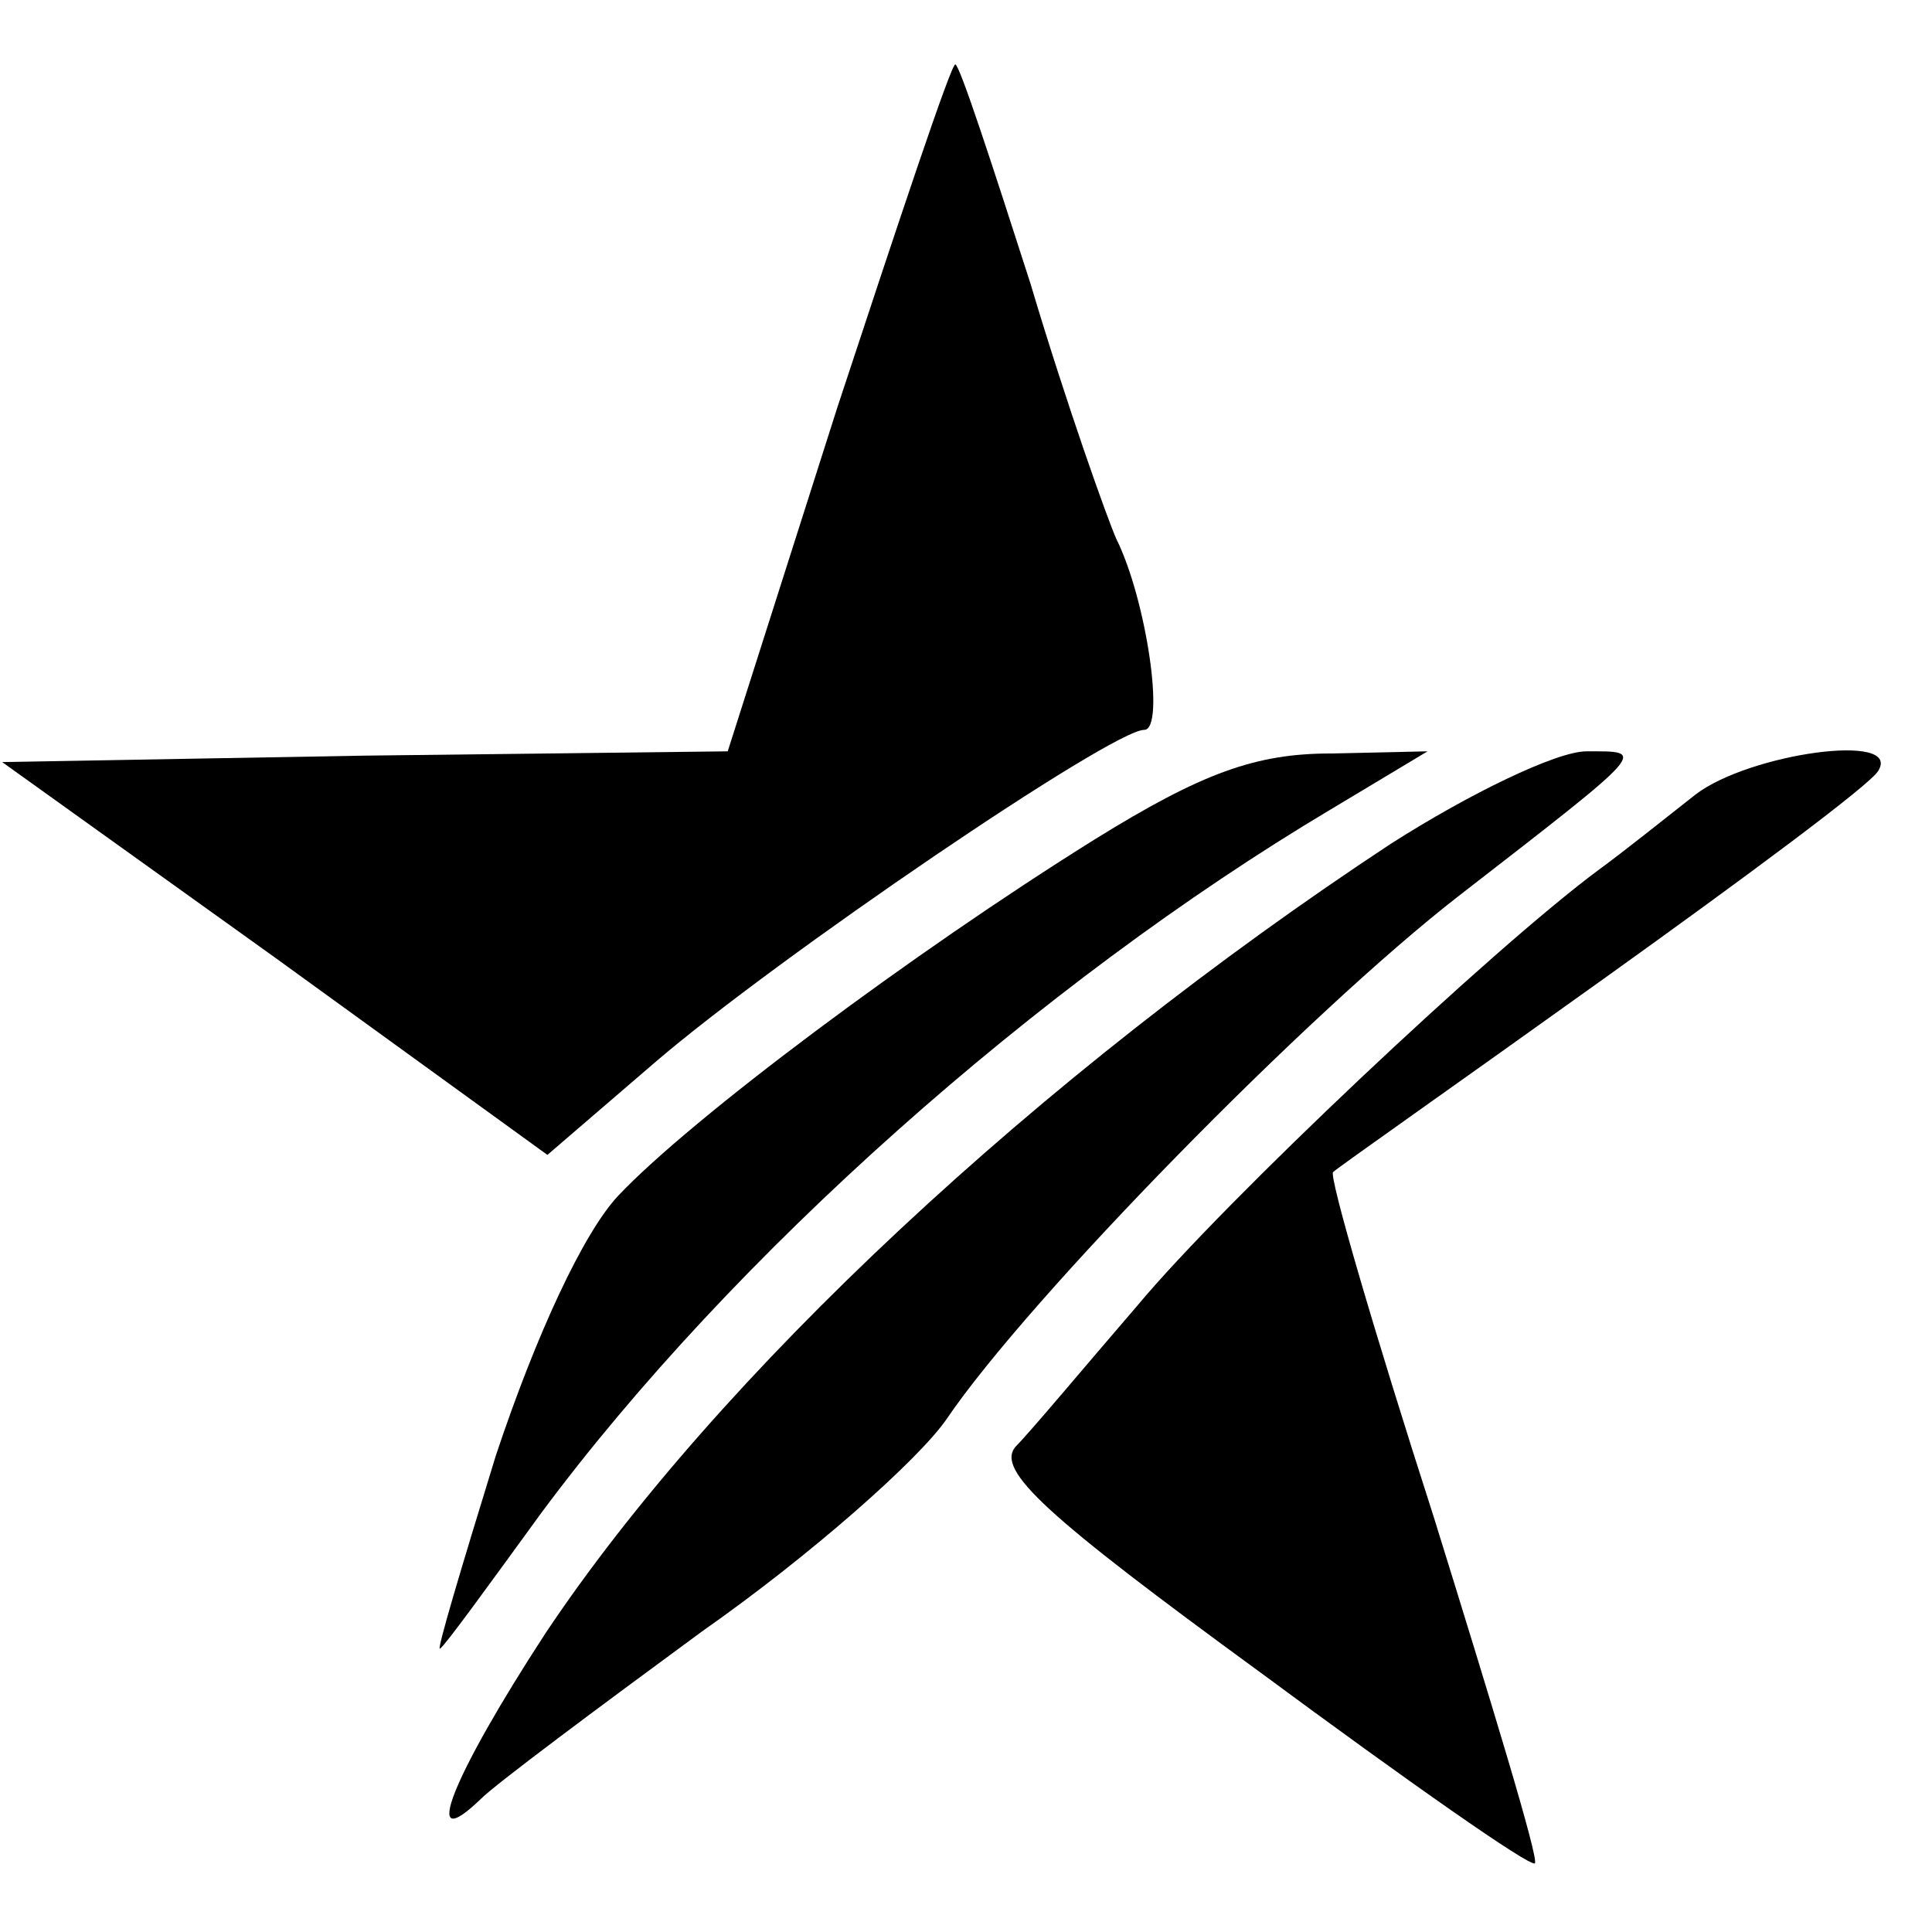 <?xml version="1.0" standalone="no"?>
<!DOCTYPE svg PUBLIC "-//W3C//DTD SVG 20010904//EN"
 "http://www.w3.org/TR/2001/REC-SVG-20010904/DTD/svg10.dtd">
<svg version="1.0" xmlns="http://www.w3.org/2000/svg"
 width="90pt" height="90pt" viewBox="0 0 90 90"
 preserveAspectRatio="xMidYMid meet">
<g transform="translate(0,90) scale(0.1,-0.1)"
fill="#000000" stroke="none">
<path d="M390 710 l-51 -160 -169 -2 -169 -3 127 -91 127 -92 50 43 c57 49
213 155 228 155 10 0 1 61 -13 89 -4 9 -23 62 -40 119 -18 56 -33 102 -35 102
-2 0 -26 -72 -55 -160z"/>
<path d="M510 509 c-85 -53 -188 -130 -222 -166 -16 -17 -38 -64 -57 -121 -16
-52 -28 -92 -26 -90 2 1 23 30 47 63 89 120 232 247 368 328 l45 27 -45 -1
c-35 0 -60 -9 -110 -40z"/>
<path d="M648 507 c-164 -108 -314 -248 -394 -368 -43 -66 -59 -105 -30 -77 7
7 54 42 103 78 50 35 101 80 114 99 38 56 168 189 239 244 89 69 87 67 59 67
-14 0 -55 -20 -91 -43z"/>
<path d="M790 530 c-14 -11 -34 -27 -45 -35 -50 -37 -175 -155 -215 -203 -25
-29 -50 -59 -57 -66 -9 -11 14 -32 114 -105 69 -51 126 -91 128 -89 2 2 -20
74 -47 161 -28 87 -49 159 -47 161 2 2 59 42 126 90 67 48 125 91 128 97 11
18 -60 8 -85 -11z"/>
</g>
</svg>
